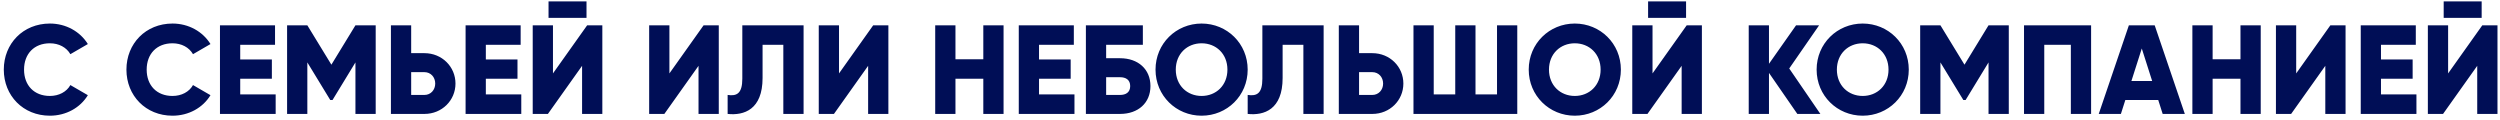 <?xml version="1.0" encoding="UTF-8"?> <svg xmlns="http://www.w3.org/2000/svg" width="395" height="19" viewBox="0 0 395 19" fill="none"><path d="M7.88 18.28C3.66 18.28 0.6 15.12 0.6 11C0.6 6.88 3.66 3.72 7.88 3.72C10.42 3.72 12.66 4.98 13.88 6.96L11.12 8.56C10.5 7.48 9.3 6.84 7.88 6.84C5.4 6.84 3.8 8.5 3.8 11C3.8 13.5 5.4 15.16 7.88 15.16C9.3 15.16 10.52 14.52 11.12 13.44L13.88 15.04C12.68 17.02 10.44 18.28 7.88 18.28ZM27.255 18.28C23.035 18.28 19.975 15.12 19.975 11C19.975 6.88 23.035 3.72 27.255 3.72C29.795 3.72 32.035 4.98 33.255 6.96L30.495 8.56C29.875 7.48 28.675 6.84 27.255 6.84C24.775 6.84 23.175 8.5 23.175 11C23.175 13.5 24.775 15.16 27.255 15.16C28.675 15.16 29.895 14.52 30.495 13.44L33.255 15.04C32.055 17.02 29.815 18.28 27.255 18.28ZM37.955 14.92H43.555V18H34.755V4H43.455V7.08H37.955V9.4H42.955V12.44H37.955V14.92ZM59.36 4V18H56.16V9.86L52.54 15.8H52.18L48.56 9.86V18H45.36V4H48.56L52.36 10.22L56.16 4H59.36ZM67.066 8.4C69.826 8.4 71.966 10.54 71.966 13.2C71.966 15.86 69.826 18 67.066 18H61.766V4H64.966V8.4H67.066ZM67.066 15C68.046 15 68.766 14.22 68.766 13.2C68.766 12.18 68.046 11.4 67.066 11.4H64.966V15H67.066ZM76.763 14.92H82.363V18H73.563V4H82.263V7.08H76.763V9.4H81.763V12.44H76.763V14.92ZM86.669 2.82V0.22H92.669V2.82H86.669ZM91.969 18V10.4L86.569 18H84.169V4H87.369V11.6L92.769 4H95.169V18H91.969ZM110.367 18V10.4L104.967 18H102.567V4H105.767V11.6L111.167 4H113.567V18H110.367ZM114.966 18V15C116.406 15.22 117.286 14.78 117.286 12.44V4H126.966V18H123.766V7.08H120.486V12.32C120.486 17.32 117.546 18.28 114.966 18ZM137.164 18V10.4L131.764 18H129.364V4H132.564V11.6L137.964 4H140.364V18H137.164ZM155.363 4H158.563V18H155.363V12.44H150.963V18H147.763V4H150.963V9.36H155.363V4ZM164.166 14.92H169.766V18H160.966V4H169.666V7.08H164.166V9.4H169.166V12.44H164.166V14.92ZM176.971 9.2C179.831 9.2 181.771 10.94 181.771 13.6C181.771 16.26 179.831 18 176.971 18H171.571V4H180.571V7.08H174.771V9.2H176.971ZM176.971 15C177.851 15 178.571 14.62 178.571 13.6C178.571 12.58 177.851 12.2 176.971 12.2H174.771V15H176.971ZM189.853 18.28C185.833 18.28 182.573 15.12 182.573 11C182.573 6.88 185.833 3.72 189.853 3.72C193.873 3.72 197.133 6.88 197.133 11C197.133 15.12 193.873 18.28 189.853 18.28ZM189.853 15.16C192.133 15.16 193.933 13.5 193.933 11C193.933 8.5 192.133 6.84 189.853 6.84C187.573 6.84 185.773 8.5 185.773 11C185.773 13.5 187.573 15.16 189.853 15.16ZM197.134 18V15C198.574 15.22 199.454 14.78 199.454 12.44V4H209.134V18H205.934V7.08H202.654V12.32C202.654 17.32 199.714 18.28 197.134 18ZM216.832 8.4C219.592 8.4 221.732 10.54 221.732 13.2C221.732 15.86 219.592 18 216.832 18H211.532V4H214.732V8.4H216.832ZM216.832 15C217.812 15 218.532 14.22 218.532 13.2C218.532 12.18 217.812 11.4 216.832 11.4H214.732V15H216.832ZM236.529 4H239.729V18H223.329V4H226.529V14.92H229.929V4H233.129V14.92H236.529V4ZM248.818 18.28C244.798 18.28 241.538 15.12 241.538 11C241.538 6.88 244.798 3.72 248.818 3.72C252.838 3.72 256.098 6.88 256.098 11C256.098 15.12 252.838 18.28 248.818 18.28ZM248.818 15.16C251.098 15.16 252.898 13.5 252.898 11C252.898 8.5 251.098 6.84 248.818 6.84C246.538 6.84 244.738 8.5 244.738 11C244.738 13.5 246.538 15.16 248.818 15.16ZM260.399 2.82V0.22H266.399V2.82H260.399ZM265.699 18V10.4L260.299 18H257.899V4H261.099V11.6L266.499 4H268.899V18H265.699ZM287.618 18H283.978L279.498 11.52V18H276.298V4H279.498V10.08L283.778 4H287.418L282.698 10.82L287.618 18ZM294.306 18.28C290.286 18.28 287.026 15.12 287.026 11C287.026 6.88 290.286 3.72 294.306 3.72C298.326 3.72 301.586 6.88 301.586 11C301.586 15.12 298.326 18.28 294.306 18.28ZM294.306 15.16C296.586 15.16 298.386 13.5 298.386 11C298.386 8.5 296.586 6.84 294.306 6.84C292.026 6.84 290.226 8.5 290.226 11C290.226 13.5 292.026 15.16 294.306 15.16ZM317.388 4V18H314.188V9.86L310.568 15.8H310.208L306.588 9.86V18H303.388V4H306.588L310.388 10.22L314.188 4H317.388ZM330.394 4V18H327.194V7.08H322.994V18H319.794V4H330.394ZM341.702 18L341.002 15.8H335.802L335.102 18H331.602L336.362 4H340.442L345.202 18H341.702ZM336.762 12.8H340.042L338.402 7.66L336.762 12.8ZM353.995 4H357.195V18H353.995V12.44H349.595V18H346.395V4H349.595V9.36H353.995V4ZM367.398 18V10.4L361.998 18H359.598V4H362.798V11.6L368.198 4H370.598V18H367.398ZM376.197 14.92H381.797V18H372.997V4H381.697V7.08H376.197V9.4H381.197V12.44H376.197V14.92ZM386.102 2.82V0.22H392.102V2.82H386.102ZM391.402 18V10.4L386.002 18H383.602V4H386.802V11.6L392.202 4H394.602V18H391.402Z" fill="#000E56"></path></svg> 